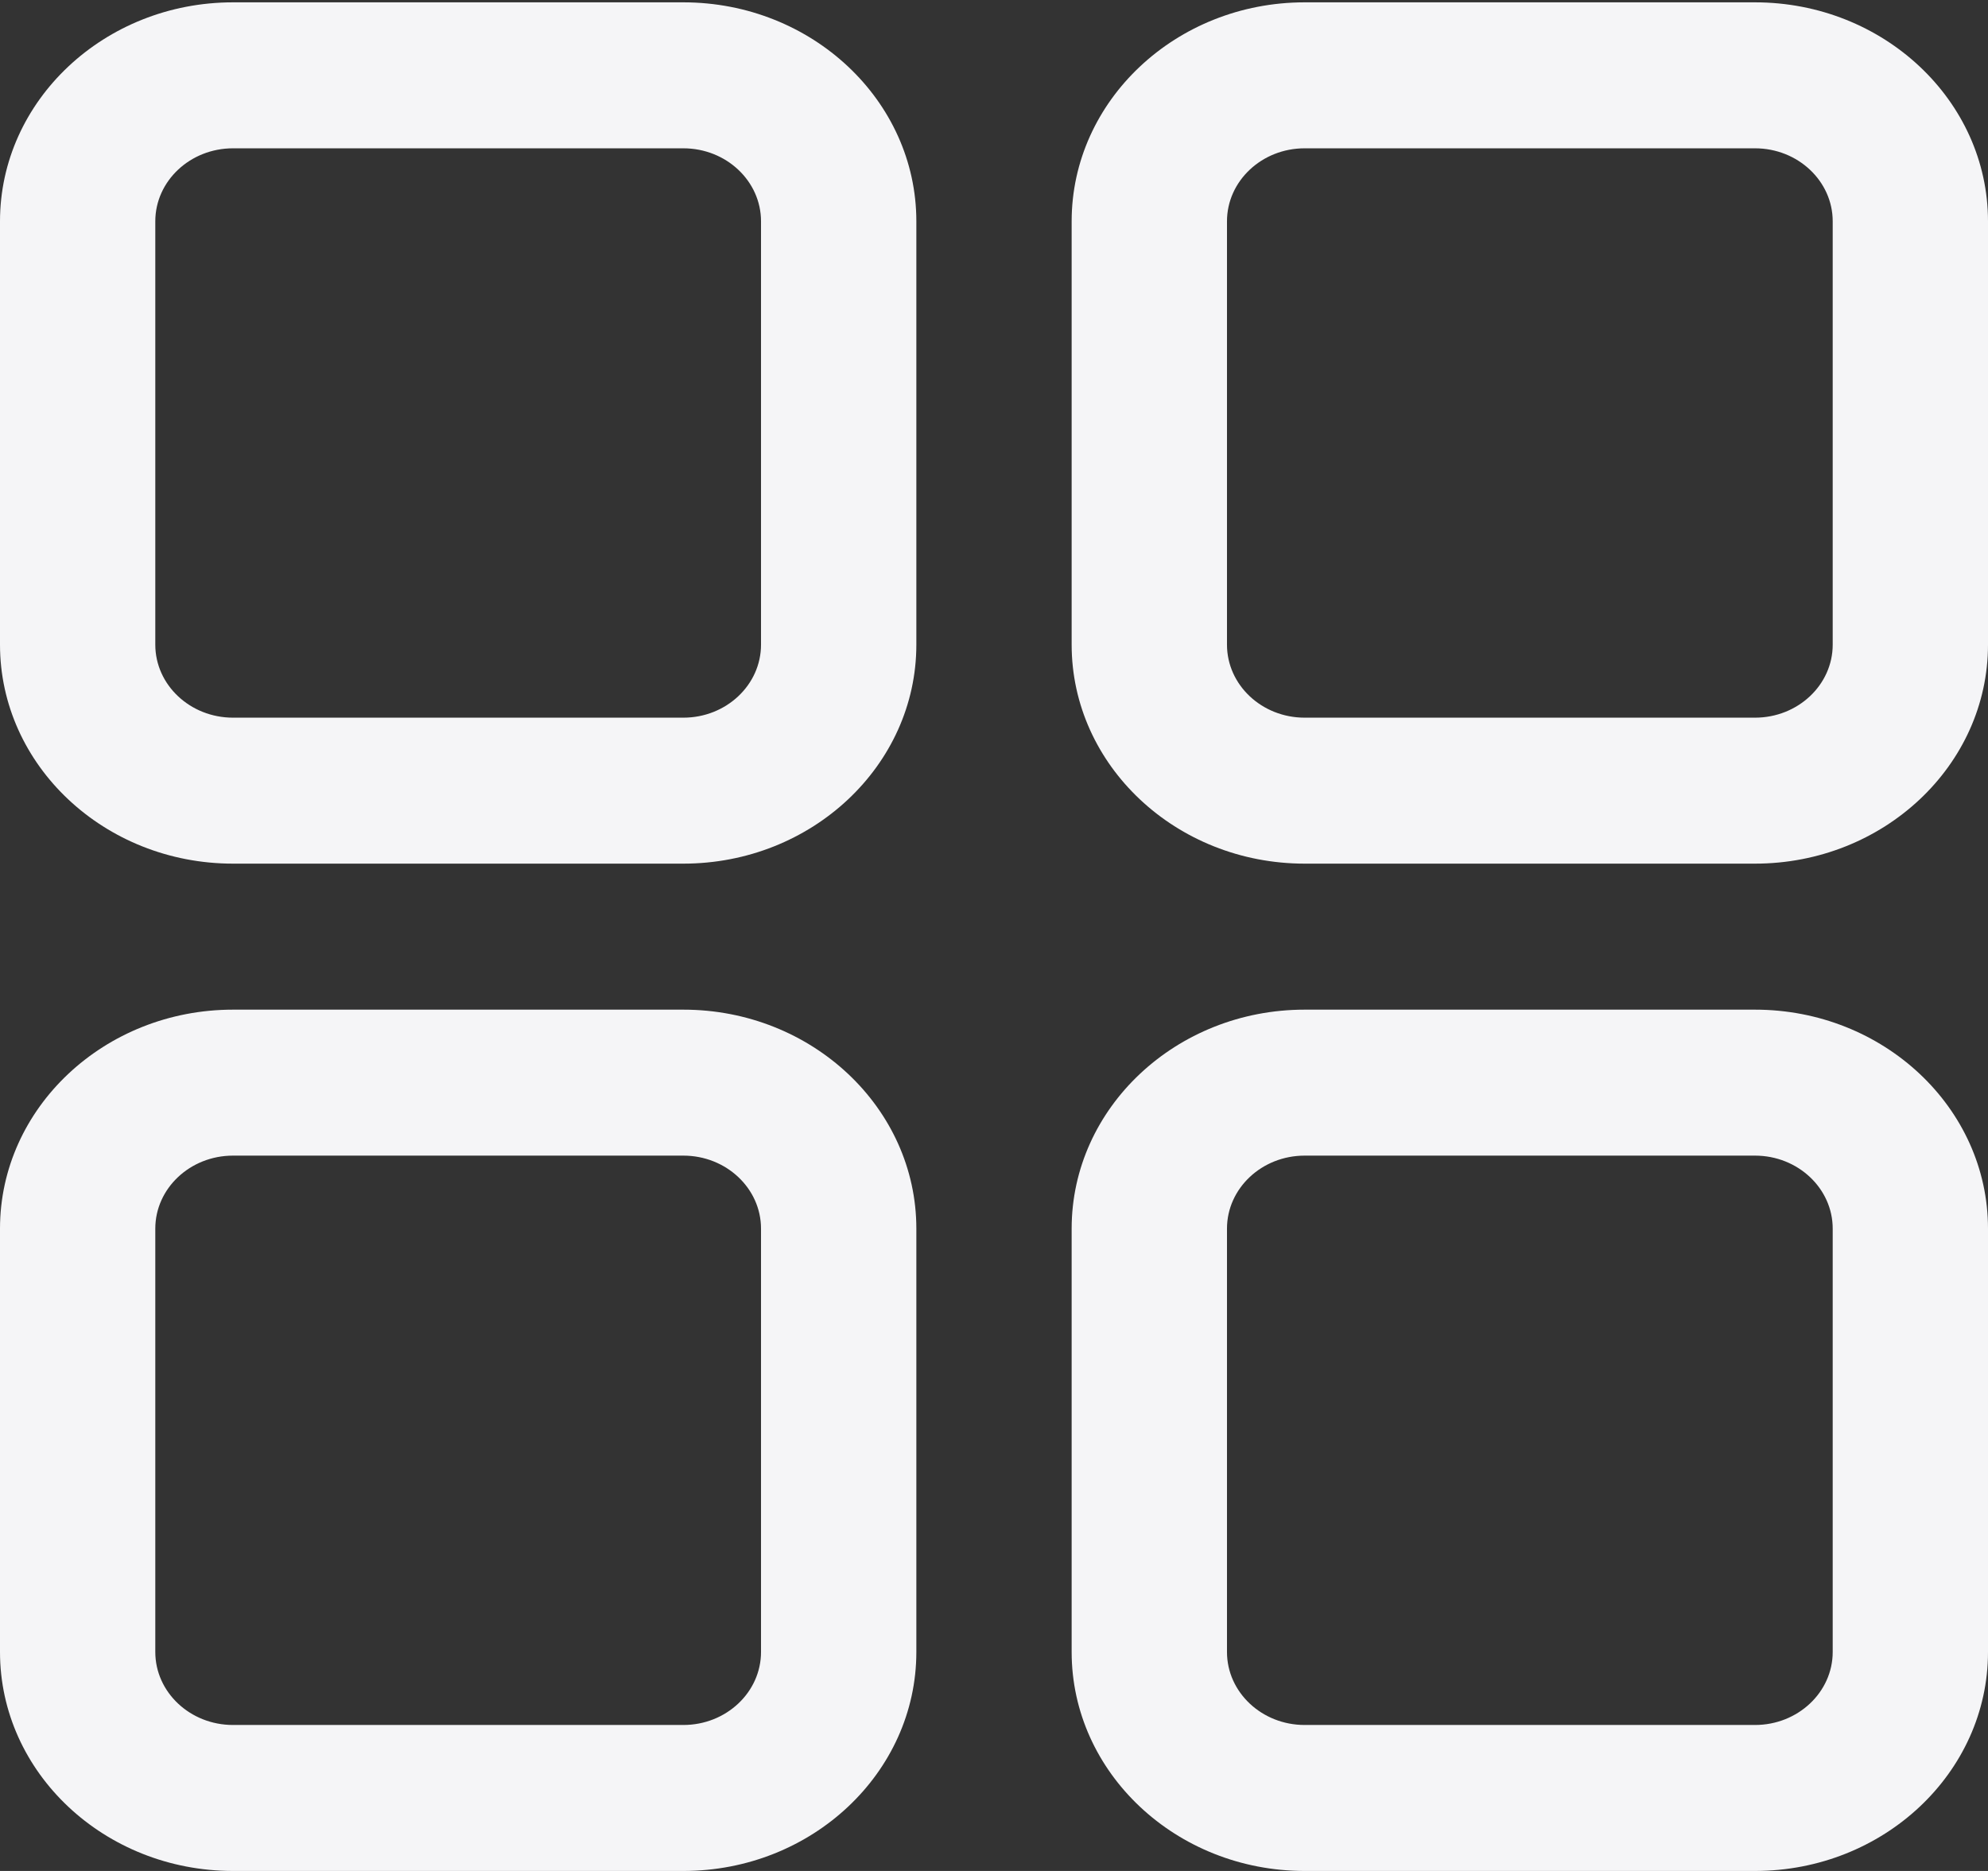 <svg width="51" height="48" viewBox="0 0 51 48" fill="none" xmlns="http://www.w3.org/2000/svg">
<rect x="0" y="0" width="51" height="48" fill="#333333" stroke="none"/>
<path d="M45.023 25.903H33.469C30.173 25.903 27.492 28.423 27.492 31.521V42.382C27.492 45.48 30.173 48 33.469 48H45.023C48.319 48 51 45.48 51 42.382V31.521C51 28.423 48.319 25.903 45.023 25.903ZM47.016 42.382C47.016 43.415 46.122 44.255 45.023 44.255H33.469C32.37 44.255 31.477 43.415 31.477 42.382V31.521C31.477 30.488 32.37 29.648 33.469 29.648H45.023C46.122 29.648 47.016 30.488 47.016 31.521V42.382ZM17.531 25.903H5.977C2.681 25.903 0 28.423 0 31.521V42.382C0 45.48 2.681 48 5.977 48H17.531C20.827 48 23.508 45.48 23.508 42.382V31.521C23.508 28.423 20.827 25.903 17.531 25.903ZM19.523 42.382C19.523 43.415 18.63 44.255 17.531 44.255H5.977C4.878 44.255 3.984 43.415 3.984 42.382V31.521C3.984 30.488 4.878 29.648 5.977 29.648H17.531C18.63 29.648 19.523 30.488 19.523 31.521V42.382ZM17.531 0.06H5.977C2.681 0.06 0 2.58 0 5.678V16.539C0 19.637 2.681 22.157 5.977 22.157H17.531C20.827 22.157 23.508 19.637 23.508 16.539V5.678C23.508 2.58 20.827 0.06 17.531 0.06ZM19.523 16.539C19.523 17.572 18.63 18.412 17.531 18.412H5.977C4.878 18.412 3.984 17.572 3.984 16.539V5.678C3.984 4.645 4.878 3.805 5.977 3.805H17.531C18.63 3.805 19.523 4.645 19.523 5.678V16.539ZM45.023 0.06H33.469C30.173 0.06 27.492 2.58 27.492 5.678V16.539C27.492 19.637 30.173 22.157 33.469 22.157H45.023C48.319 22.157 51 19.637 51 16.539V5.678C51 2.58 48.319 0.06 45.023 0.06ZM47.016 16.539C47.016 17.572 46.122 18.412 45.023 18.412H33.469C32.37 18.412 31.477 17.572 31.477 16.539V5.678C31.477 4.645 32.37 3.805 33.469 3.805H45.023C46.122 3.805 47.016 4.645 47.016 5.678V16.539Z" fill="#F5F5F7"/>
</svg>
